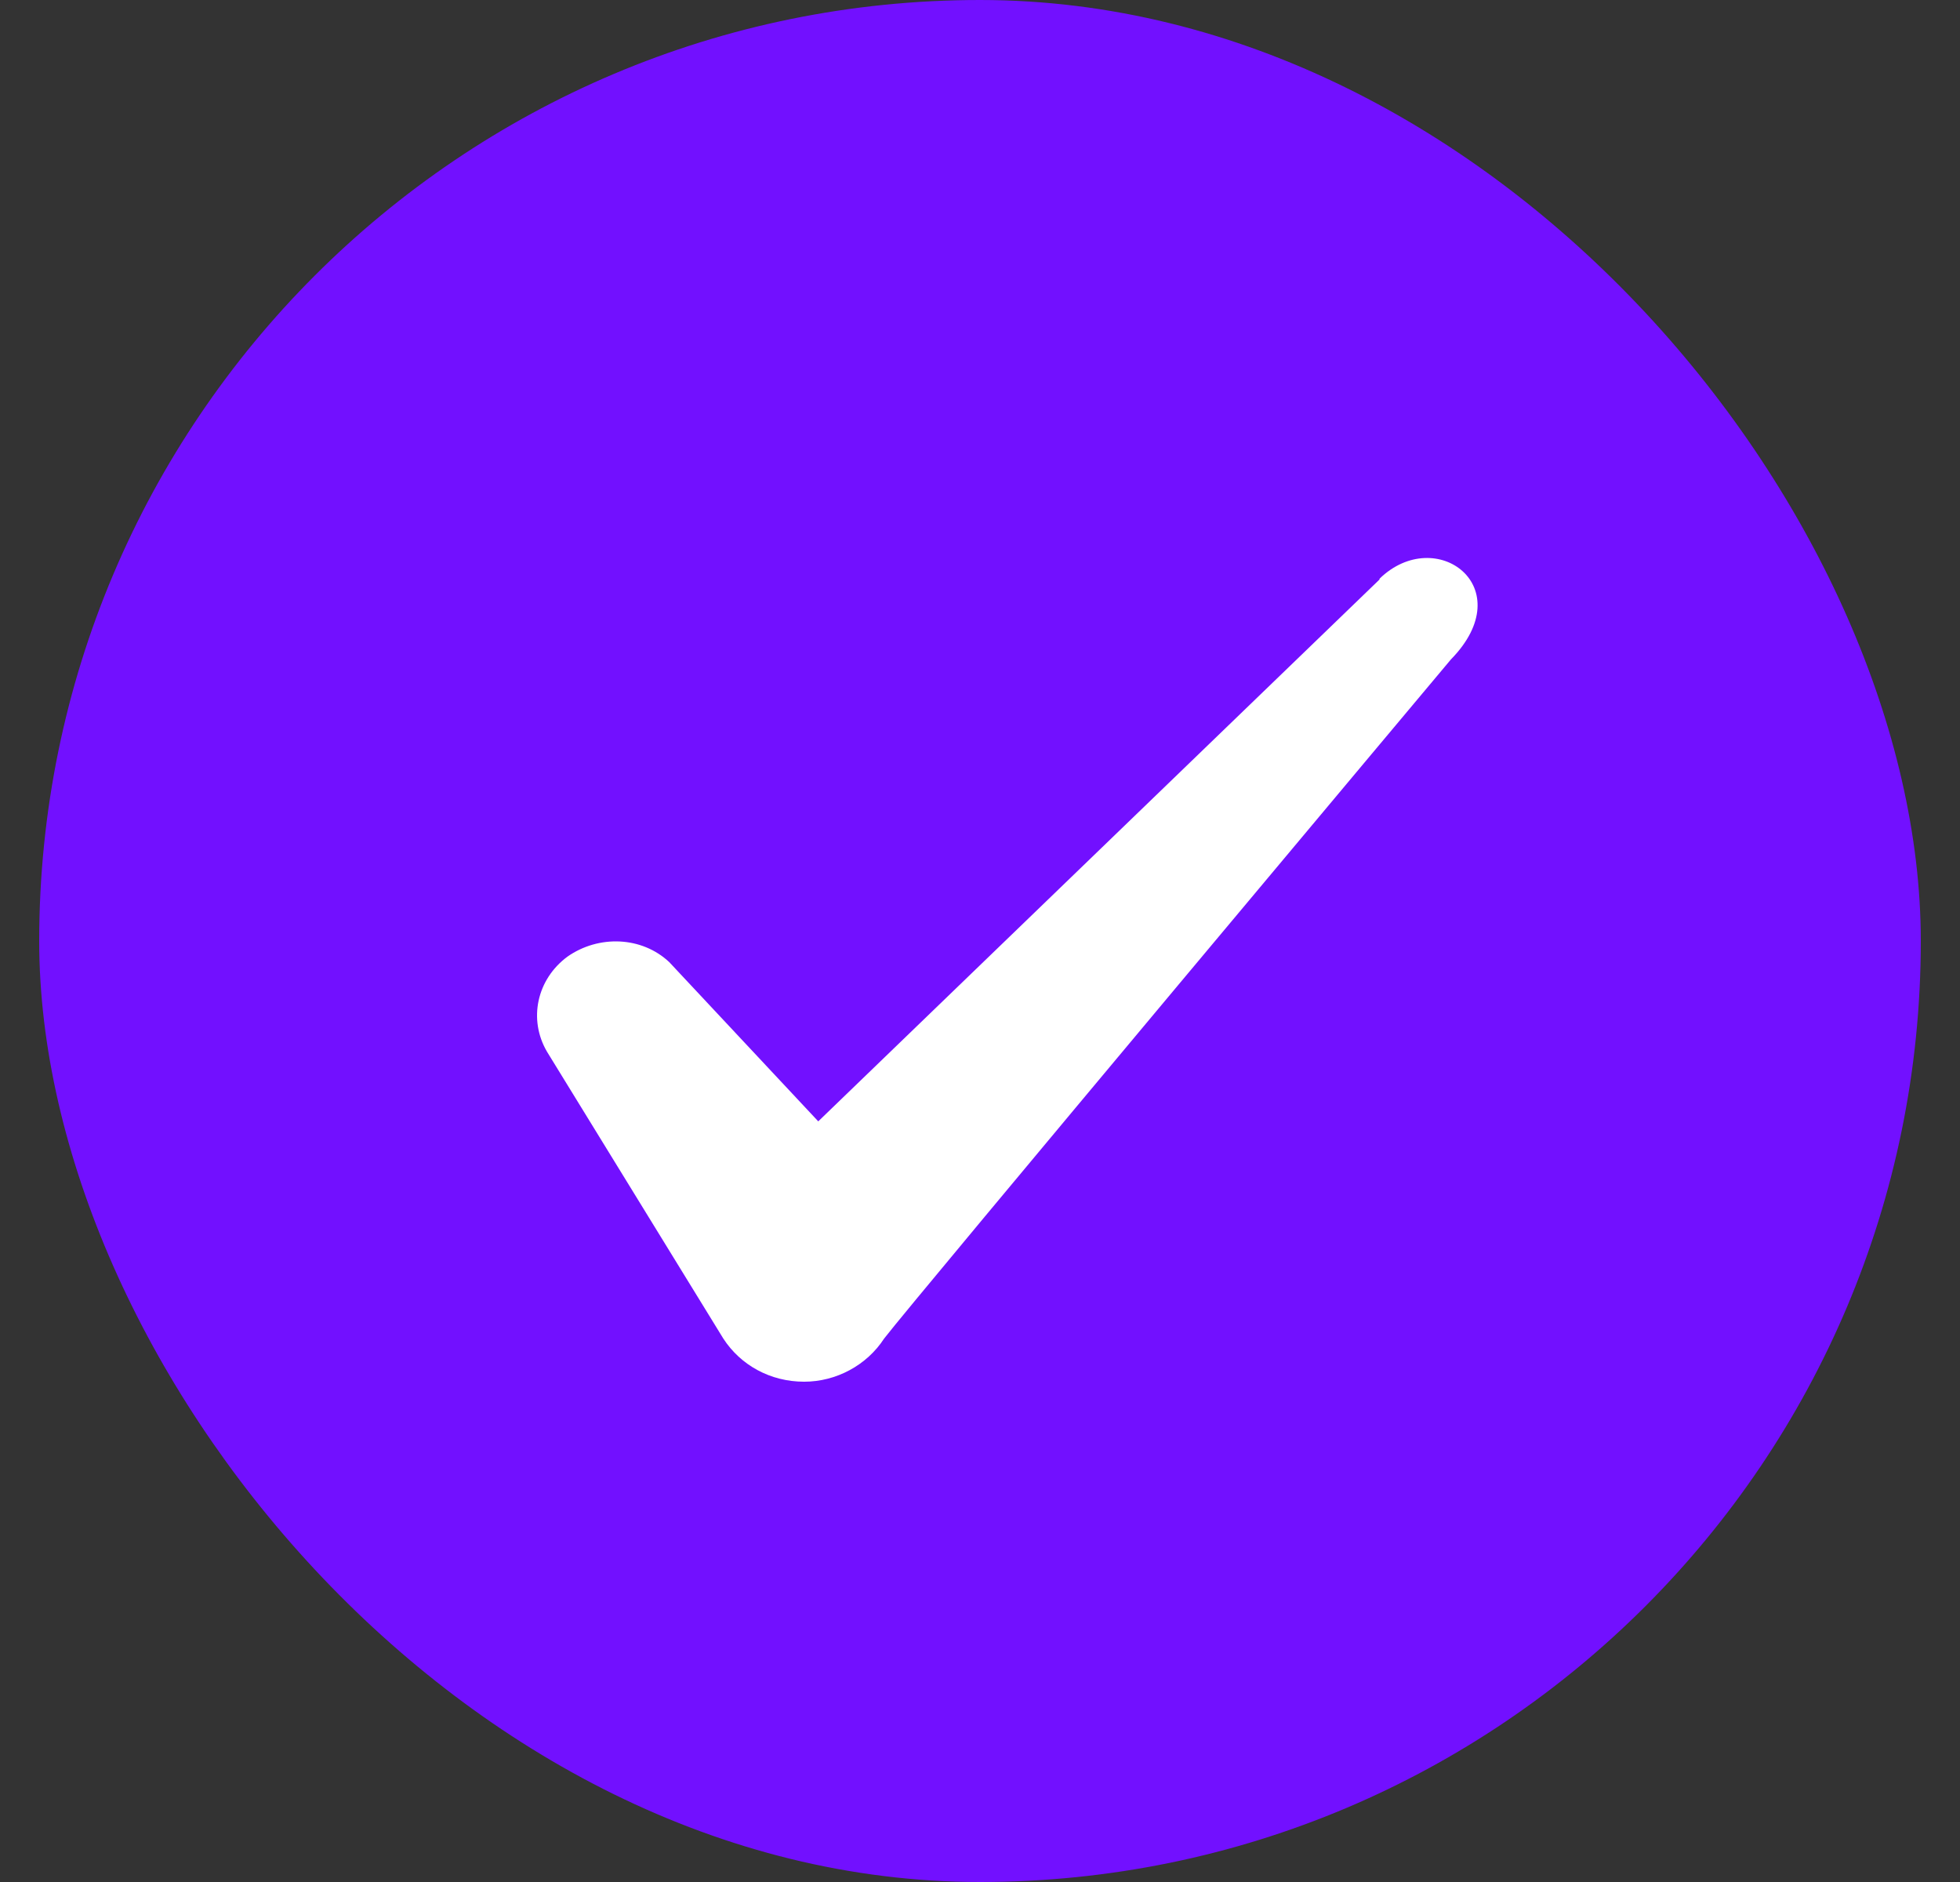 <svg width="25" height="24" viewBox="0 0 25 24" fill="none" xmlns="http://www.w3.org/2000/svg">
<rect x="0" y="0" width="25" height="24" fill="#333333" stroke="none"/>
<rect x="0.5" width="24" height="24" rx="12" fill="#7210FF"/>
<path fill-rule="evenodd" clip-rule="evenodd" d="M17.596 7.39L10.437 14.3L8.537 12.27C8.187 11.94 7.636 11.92 7.237 12.2C6.846 12.49 6.737 13 6.976 13.41L9.226 17.07C9.447 17.41 9.826 17.62 10.257 17.62C10.666 17.62 11.056 17.41 11.277 17.07C11.636 16.6 18.506 8.41 18.506 8.41C19.407 7.49 18.317 6.68 17.596 7.38V7.39Z" fill="white"/>
</svg>
